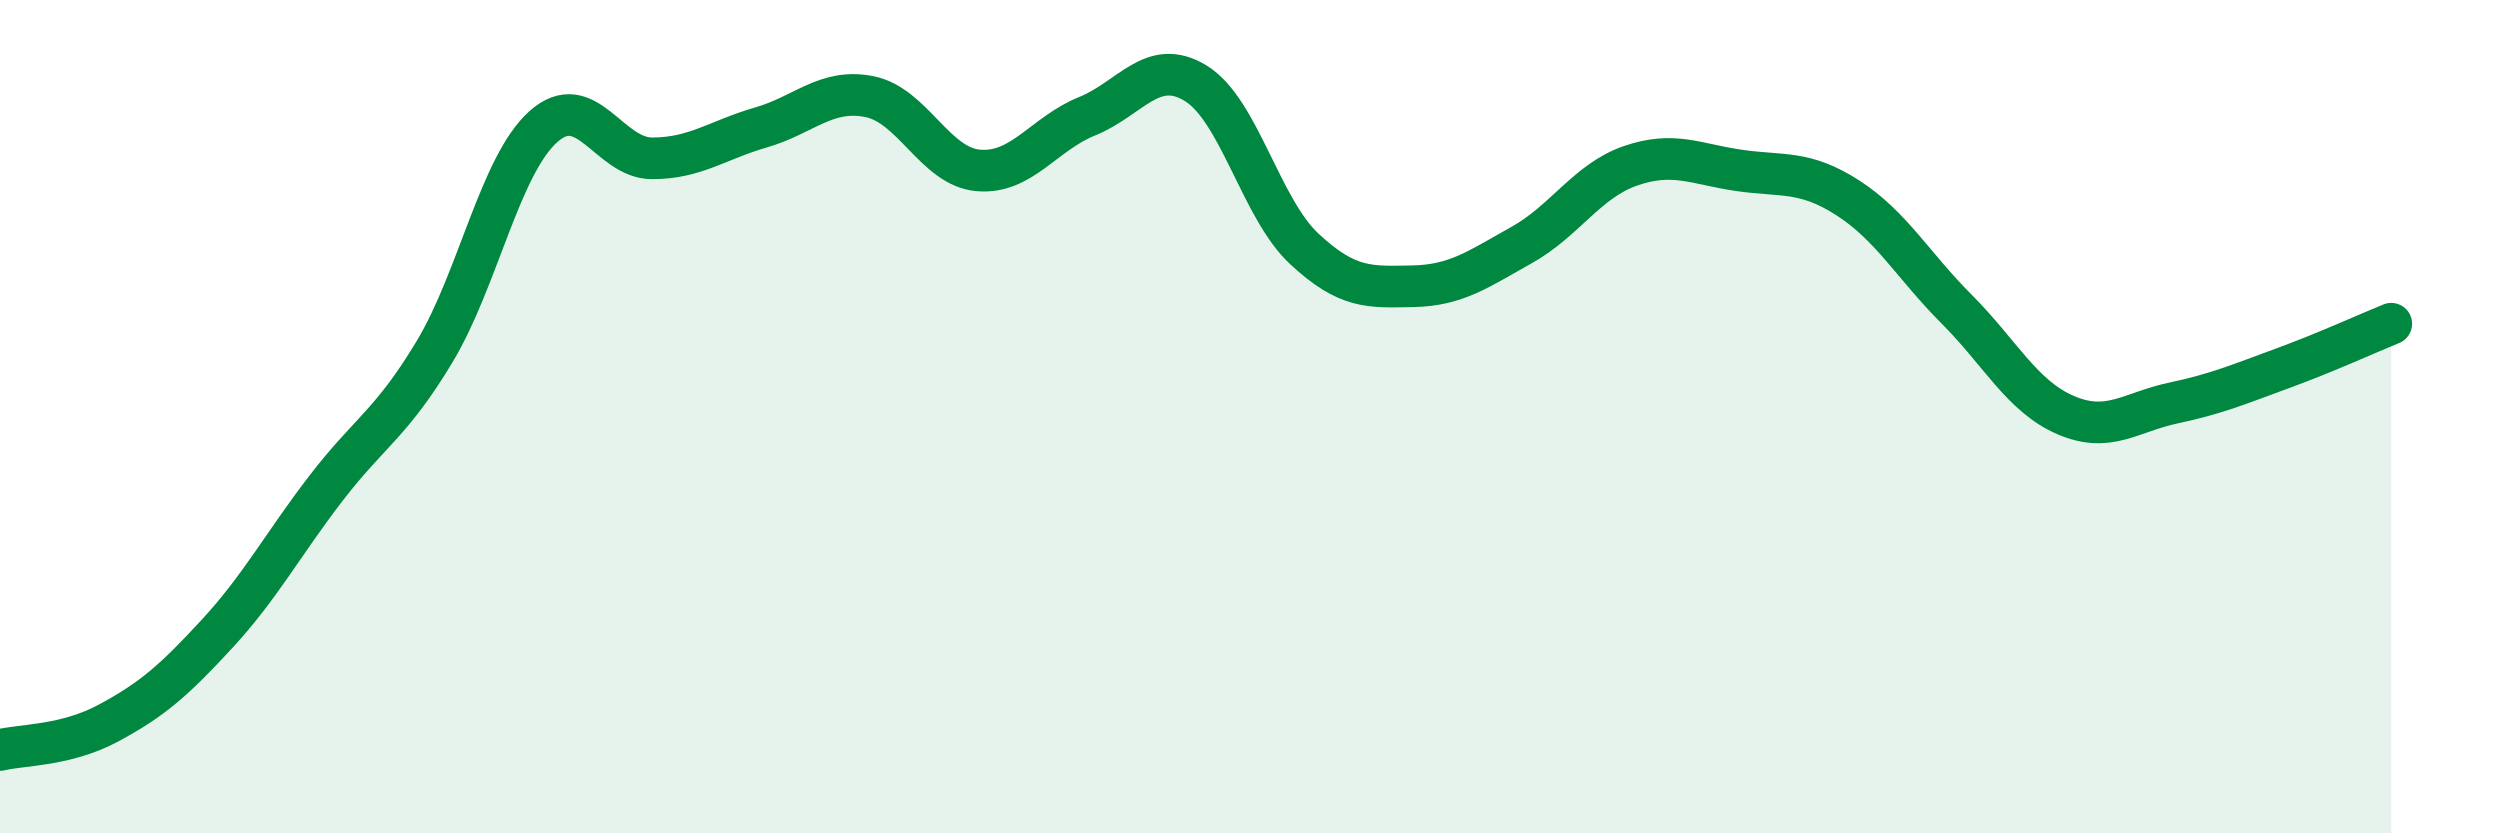 
    <svg width="60" height="20" viewBox="0 0 60 20" xmlns="http://www.w3.org/2000/svg">
      <path
        d="M 0,18 C 0.52,17.87 1.57,17.91 2.61,17.35 C 3.65,16.79 4.18,16.33 5.22,15.2 C 6.26,14.07 6.79,13.06 7.83,11.71 C 8.87,10.36 9.39,10.17 10.43,8.44 C 11.47,6.71 12,3.97 13.04,3.04 C 14.08,2.11 14.61,3.8 15.65,3.8 C 16.69,3.8 17.22,3.36 18.26,3.06 C 19.3,2.76 19.83,2.11 20.87,2.32 C 21.91,2.53 22.44,4 23.48,4.09 C 24.52,4.18 25.05,3.21 26.09,2.79 C 27.13,2.37 27.66,1.36 28.7,2 C 29.74,2.64 30.26,5 31.3,5.97 C 32.34,6.94 32.87,6.89 33.91,6.87 C 34.95,6.85 35.48,6.46 36.52,5.88 C 37.56,5.3 38.09,4.34 39.13,3.98 C 40.17,3.62 40.7,3.94 41.74,4.09 C 42.78,4.24 43.31,4.08 44.35,4.75 C 45.39,5.42 45.92,6.38 46.96,7.42 C 48,8.46 48.53,9.51 49.57,9.96 C 50.61,10.41 51.13,9.89 52.17,9.67 C 53.21,9.45 53.74,9.22 54.78,8.84 C 55.82,8.46 56.87,7.98 57.39,7.77L57.39 20L0 20Z"
        fill="#008740"
        opacity="0.1"
        stroke-linecap="round"
        stroke-linejoin="round"
      />
      <path
        d="M 0,18 C 0.52,17.87 1.57,17.91 2.61,17.35 C 3.65,16.79 4.18,16.33 5.22,15.2 C 6.26,14.07 6.79,13.06 7.83,11.71 C 8.87,10.36 9.39,10.17 10.43,8.44 C 11.47,6.71 12,3.97 13.04,3.04 C 14.08,2.11 14.61,3.8 15.65,3.8 C 16.69,3.8 17.22,3.36 18.26,3.06 C 19.3,2.76 19.83,2.11 20.87,2.32 C 21.91,2.53 22.44,4 23.48,4.09 C 24.52,4.18 25.05,3.21 26.09,2.79 C 27.13,2.37 27.66,1.36 28.7,2 C 29.74,2.64 30.26,5 31.3,5.97 C 32.34,6.94 32.87,6.89 33.91,6.87 C 34.95,6.85 35.48,6.46 36.52,5.88 C 37.56,5.3 38.09,4.34 39.13,3.98 C 40.17,3.62 40.7,3.94 41.74,4.09 C 42.78,4.24 43.31,4.08 44.35,4.75 C 45.39,5.42 45.92,6.38 46.96,7.42 C 48,8.46 48.53,9.51 49.57,9.96 C 50.61,10.41 51.13,9.89 52.17,9.67 C 53.21,9.45 53.74,9.22 54.78,8.84 C 55.82,8.46 56.87,7.98 57.39,7.77"
        stroke="#008740"
        stroke-width="1"
        fill="none"
        stroke-linecap="round"
        stroke-linejoin="round"
      />
    </svg>
  